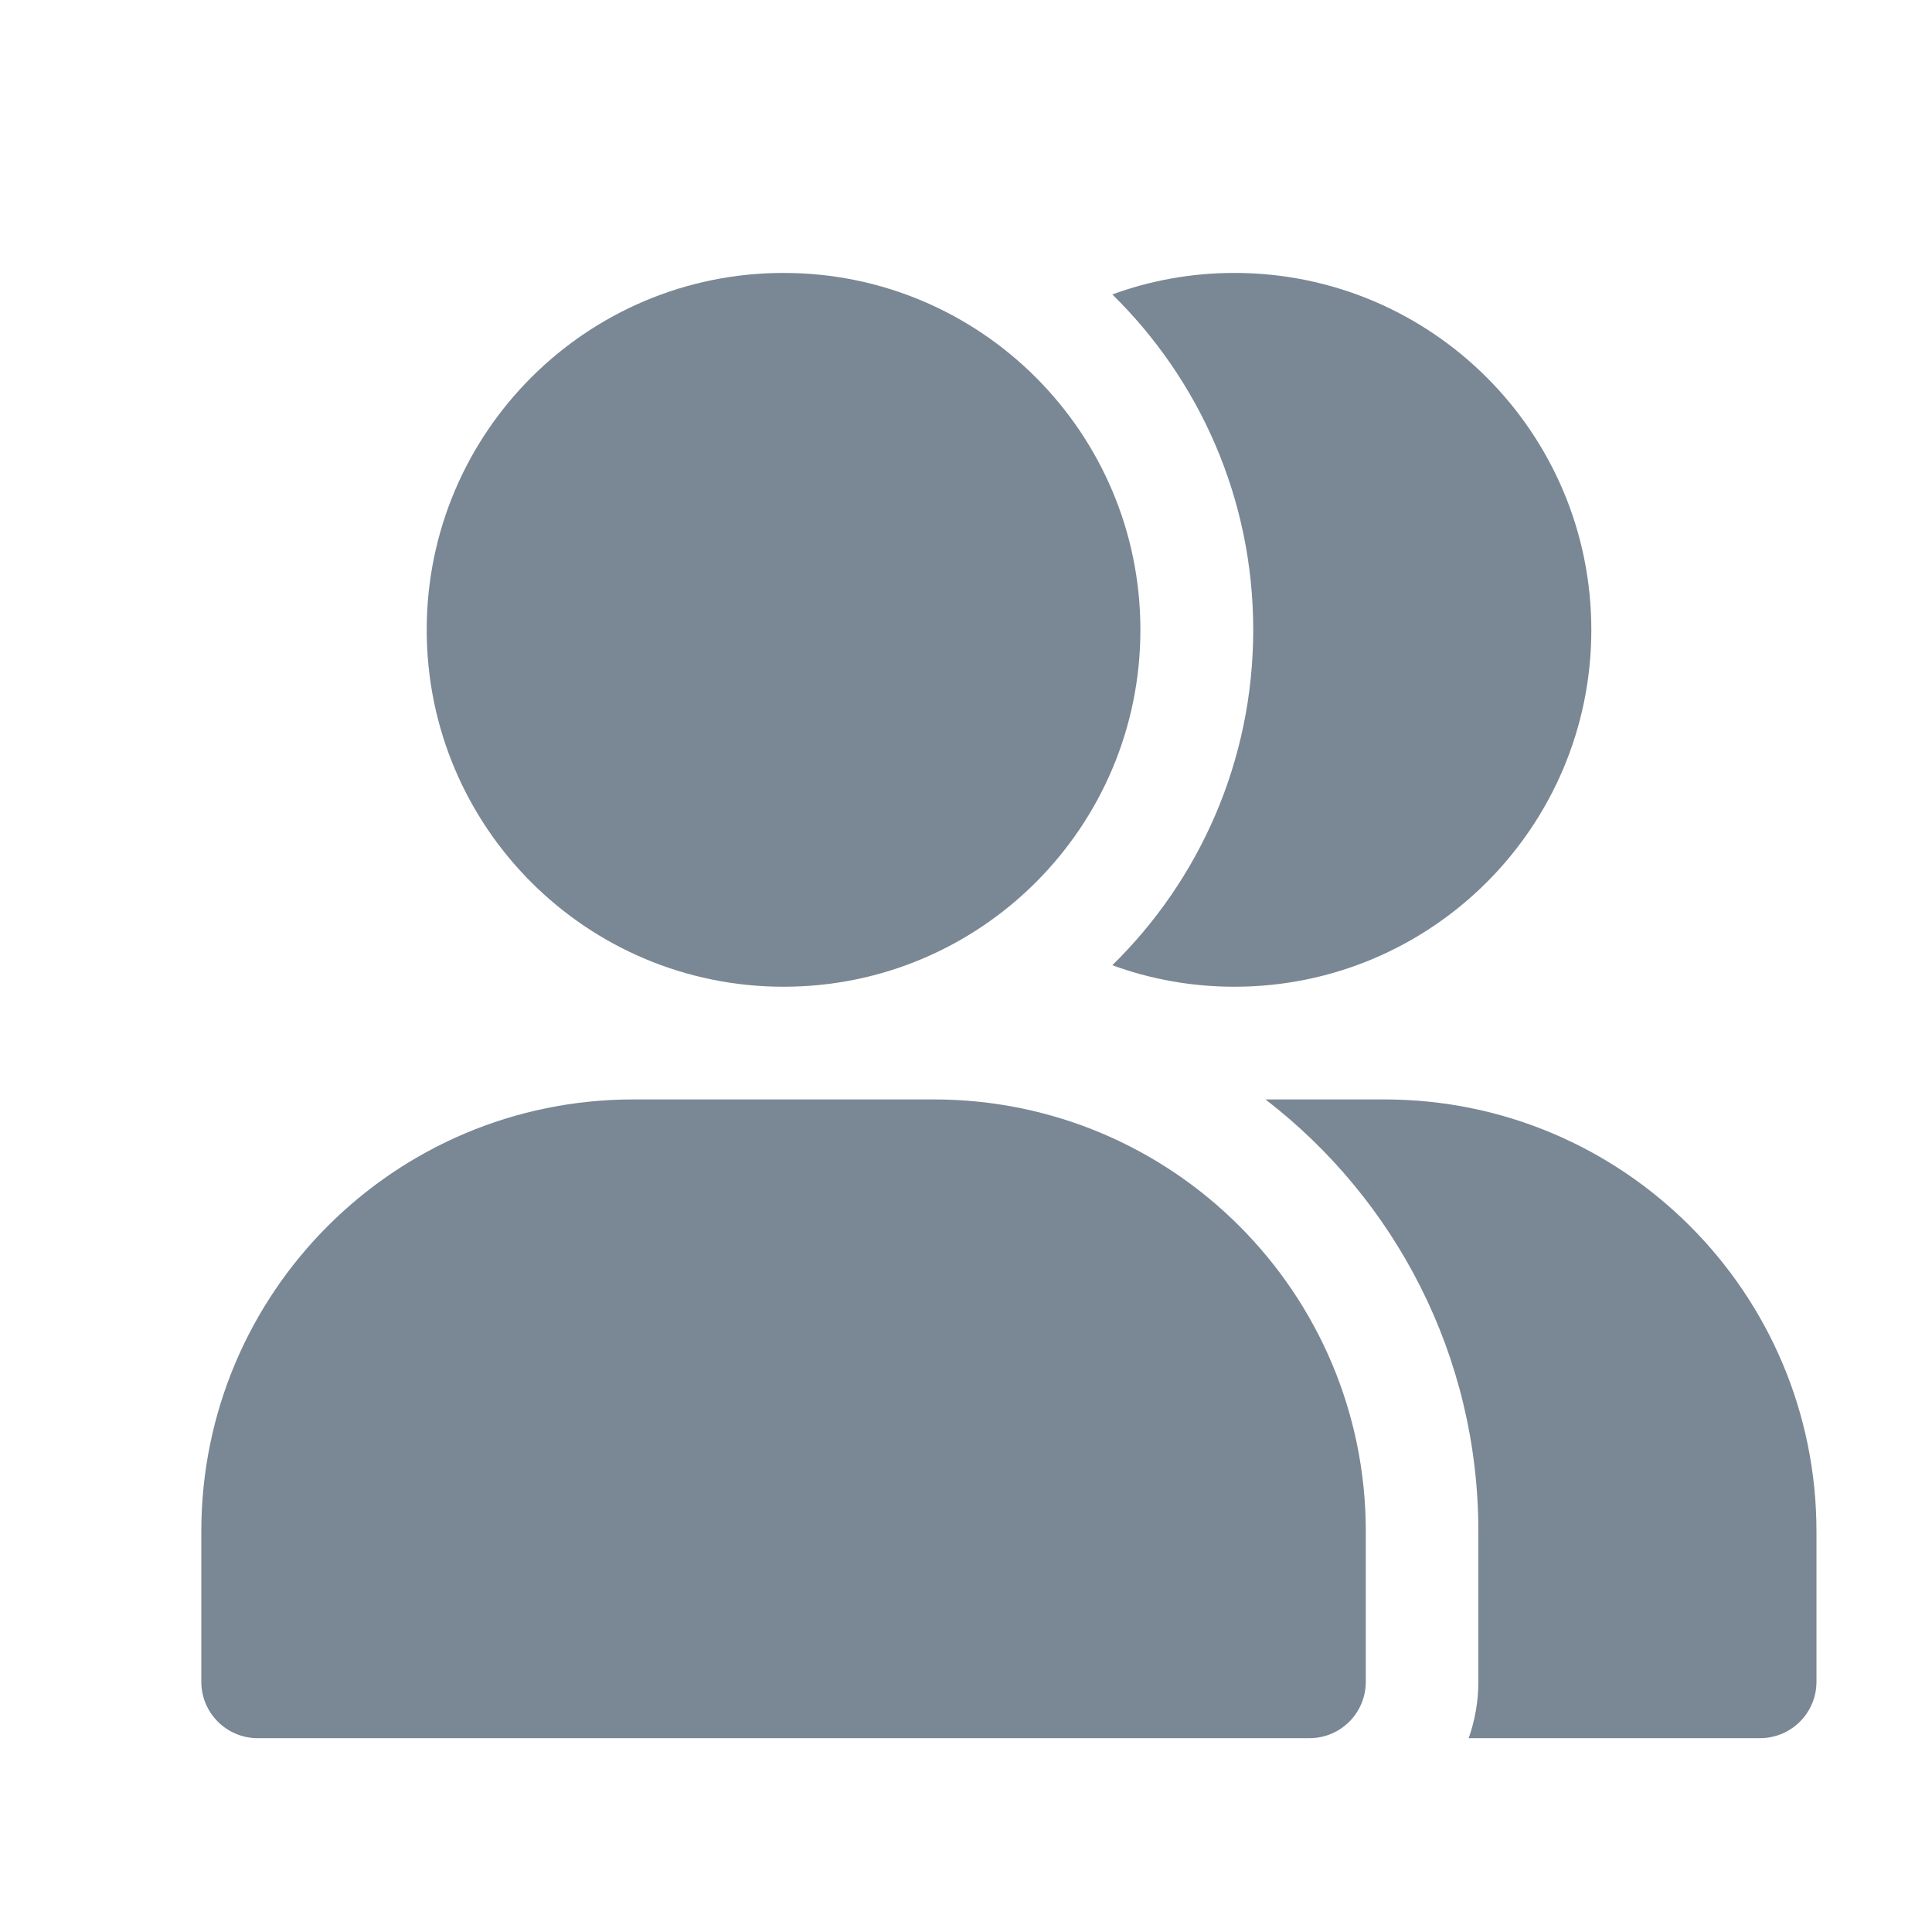 <svg width="15" height="15" viewBox="0 0 15 15" fill="none" xmlns="http://www.w3.org/2000/svg">
<g opacity="0.7" clip-path="url(#clip0_2046_1082)">
<path fill-rule="evenodd" clip-rule="evenodd" d="M3.313 4.89C3.313 3.36 4.553 2.119 6.084 2.119C7.614 2.119 8.854 3.36 8.854 4.89C8.854 6.421 7.614 7.661 6.084 7.661C4.553 7.661 3.313 6.421 3.313 4.89Z" fill="#425466"/>
<path fill-rule="evenodd" clip-rule="evenodd" d="M1.563 11.89C1.563 10.038 3.064 8.536 4.917 8.536H7.25C9.103 8.536 10.604 10.038 10.604 11.89V13.057C10.604 13.299 10.409 13.495 10.167 13.495H2C1.759 13.495 1.563 13.299 1.563 13.057V11.89Z" fill="#425466"/>
<path d="M8.636 7.494C8.931 7.602 9.251 7.661 9.584 7.661C11.114 7.661 12.355 6.421 12.355 4.89C12.355 3.36 11.114 2.119 9.584 2.119C9.251 2.119 8.931 2.178 8.636 2.286C9.311 2.948 9.73 3.87 9.73 4.89C9.73 5.91 9.311 6.833 8.636 7.494Z" fill="#425466"/>
<path d="M11.403 13.495H13.665C13.907 13.495 14.103 13.299 14.103 13.057V11.89C14.103 10.038 12.601 8.536 10.749 8.536H9.825C10.83 9.309 11.478 10.524 11.478 11.89V13.057C11.478 13.21 11.451 13.358 11.403 13.495Z" fill="#425466"/>
</g>
<defs>
<clipPath id="clip0_2046_1082">
<rect width="14" height="14" fill="white" transform="translate(0.833 0.807)"/>
</clipPath>
</defs>
</svg>
